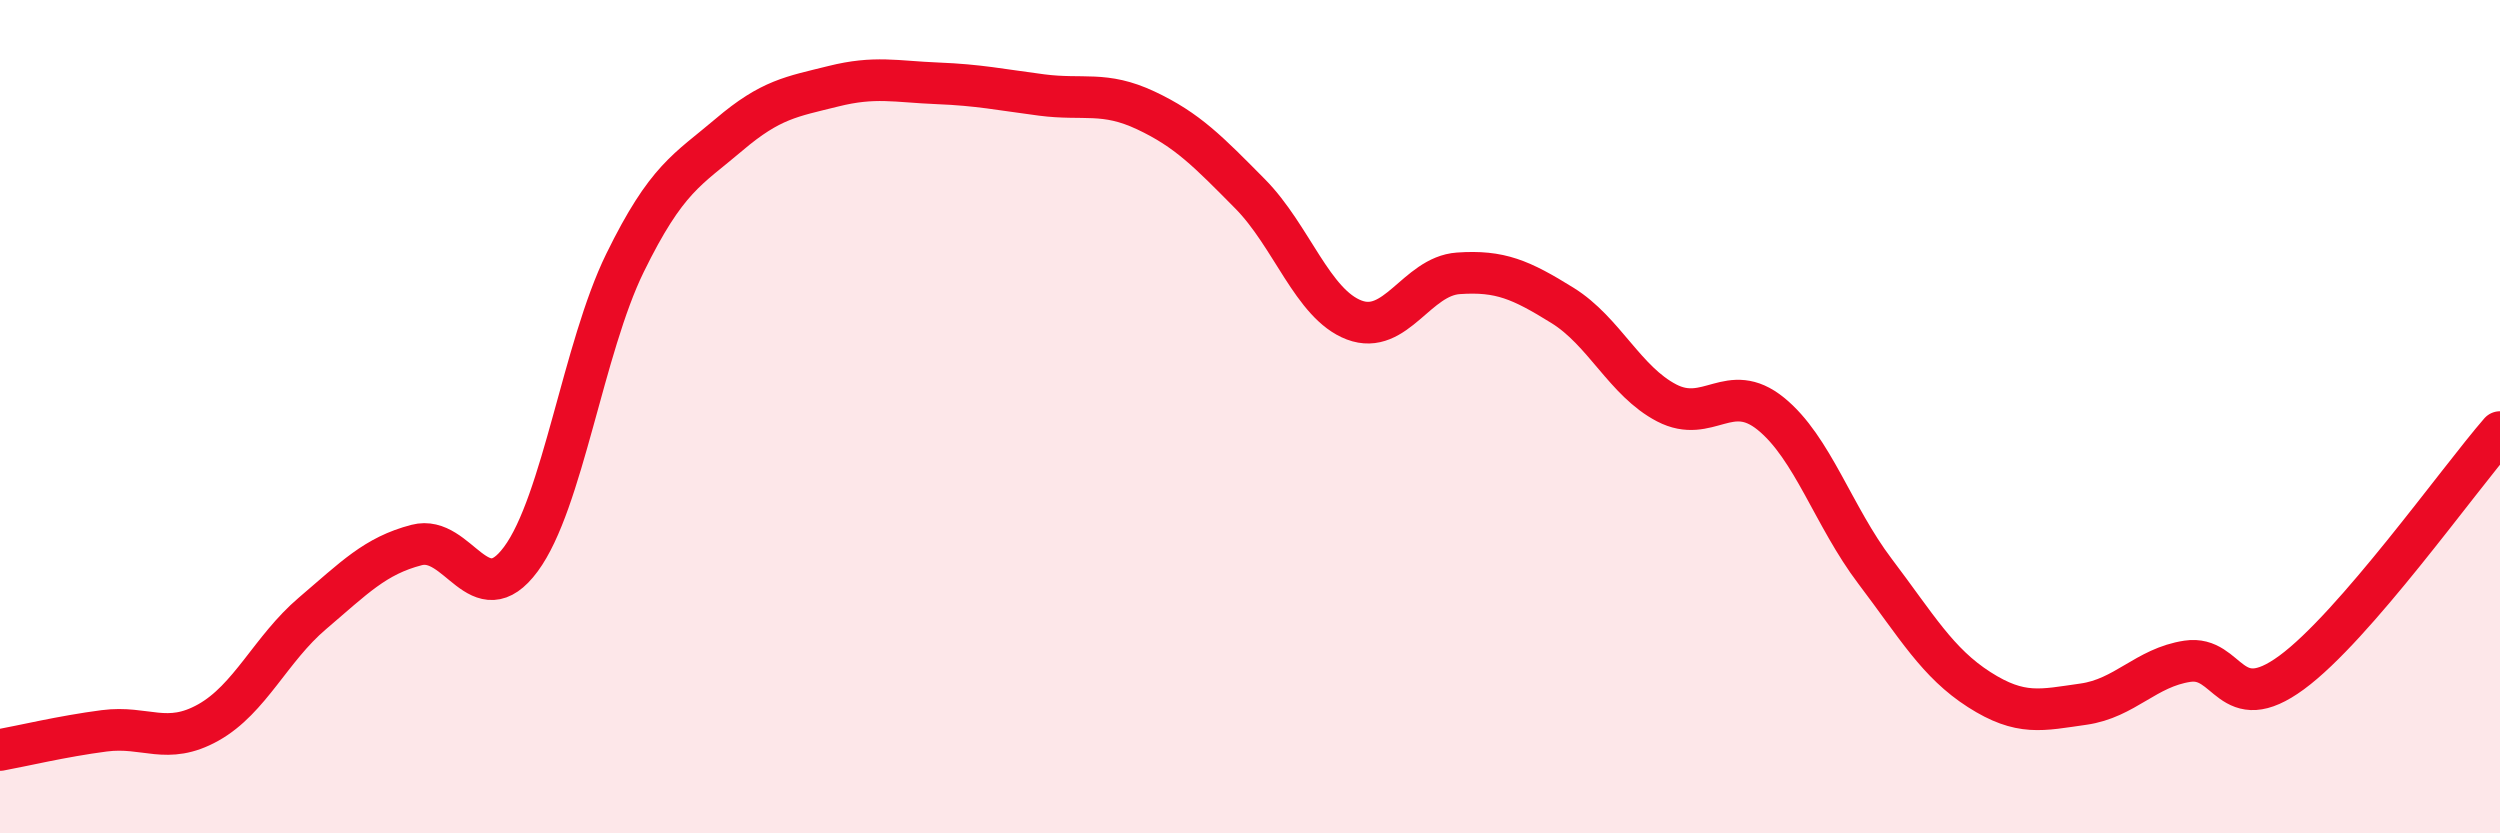 
    <svg width="60" height="20" viewBox="0 0 60 20" xmlns="http://www.w3.org/2000/svg">
      <path
        d="M 0,18 C 0.5,17.91 1.5,17.67 2.5,17.54 C 3.5,17.41 4,17.9 5,17.34 C 6,16.78 6.5,15.57 7.5,14.72 C 8.5,13.87 9,13.34 10,13.08 C 11,12.82 11.5,14.77 12.5,13.42 C 13.5,12.07 14,8.35 15,6.31 C 16,4.27 16.5,4.08 17.5,3.23 C 18.5,2.38 19,2.32 20,2.07 C 21,1.82 21.5,1.96 22.5,2 C 23.5,2.04 24,2.15 25,2.28 C 26,2.41 26.5,2.18 27.5,2.65 C 28.5,3.12 29,3.64 30,4.65 C 31,5.66 31.5,7.3 32.5,7.68 C 33.5,8.06 34,6.63 35,6.56 C 36,6.49 36.5,6.71 37.5,7.33 C 38.5,7.95 39,9.15 40,9.67 C 41,10.19 41.5,9.12 42.5,9.93 C 43.5,10.74 44,12.39 45,13.71 C 46,15.03 46.5,15.91 47.5,16.55 C 48.5,17.19 49,17.04 50,16.9 C 51,16.76 51.5,16.02 52.5,15.87 C 53.5,15.72 53.5,17.24 55,16.14 C 56.5,15.04 59,11.52 60,10.37L60 20L0 20Z"
        fill="#EB0A25"
        opacity="0.1"
        stroke-linecap="round"
        stroke-linejoin="round"
      />
      <path
        d="M 0,18 C 0.5,17.91 1.5,17.67 2.5,17.54 C 3.5,17.41 4,17.9 5,17.34 C 6,16.78 6.5,15.57 7.5,14.72 C 8.5,13.87 9,13.34 10,13.08 C 11,12.82 11.5,14.77 12.5,13.42 C 13.5,12.07 14,8.35 15,6.31 C 16,4.27 16.5,4.08 17.5,3.23 C 18.5,2.38 19,2.32 20,2.07 C 21,1.82 21.5,1.96 22.5,2 C 23.5,2.04 24,2.15 25,2.28 C 26,2.41 26.5,2.18 27.5,2.65 C 28.5,3.12 29,3.64 30,4.65 C 31,5.66 31.5,7.3 32.5,7.68 C 33.5,8.06 34,6.63 35,6.56 C 36,6.49 36.5,6.71 37.5,7.33 C 38.5,7.95 39,9.15 40,9.67 C 41,10.19 41.5,9.12 42.5,9.93 C 43.5,10.74 44,12.39 45,13.71 C 46,15.03 46.5,15.91 47.5,16.55 C 48.5,17.19 49,17.04 50,16.9 C 51,16.76 51.5,16.02 52.5,15.87 C 53.5,15.72 53.5,17.24 55,16.14 C 56.5,15.04 59,11.52 60,10.37"
        stroke="#EB0A25"
        stroke-width="1"
        fill="none"
        stroke-linecap="round"
        stroke-linejoin="round"
      />
    </svg>
  